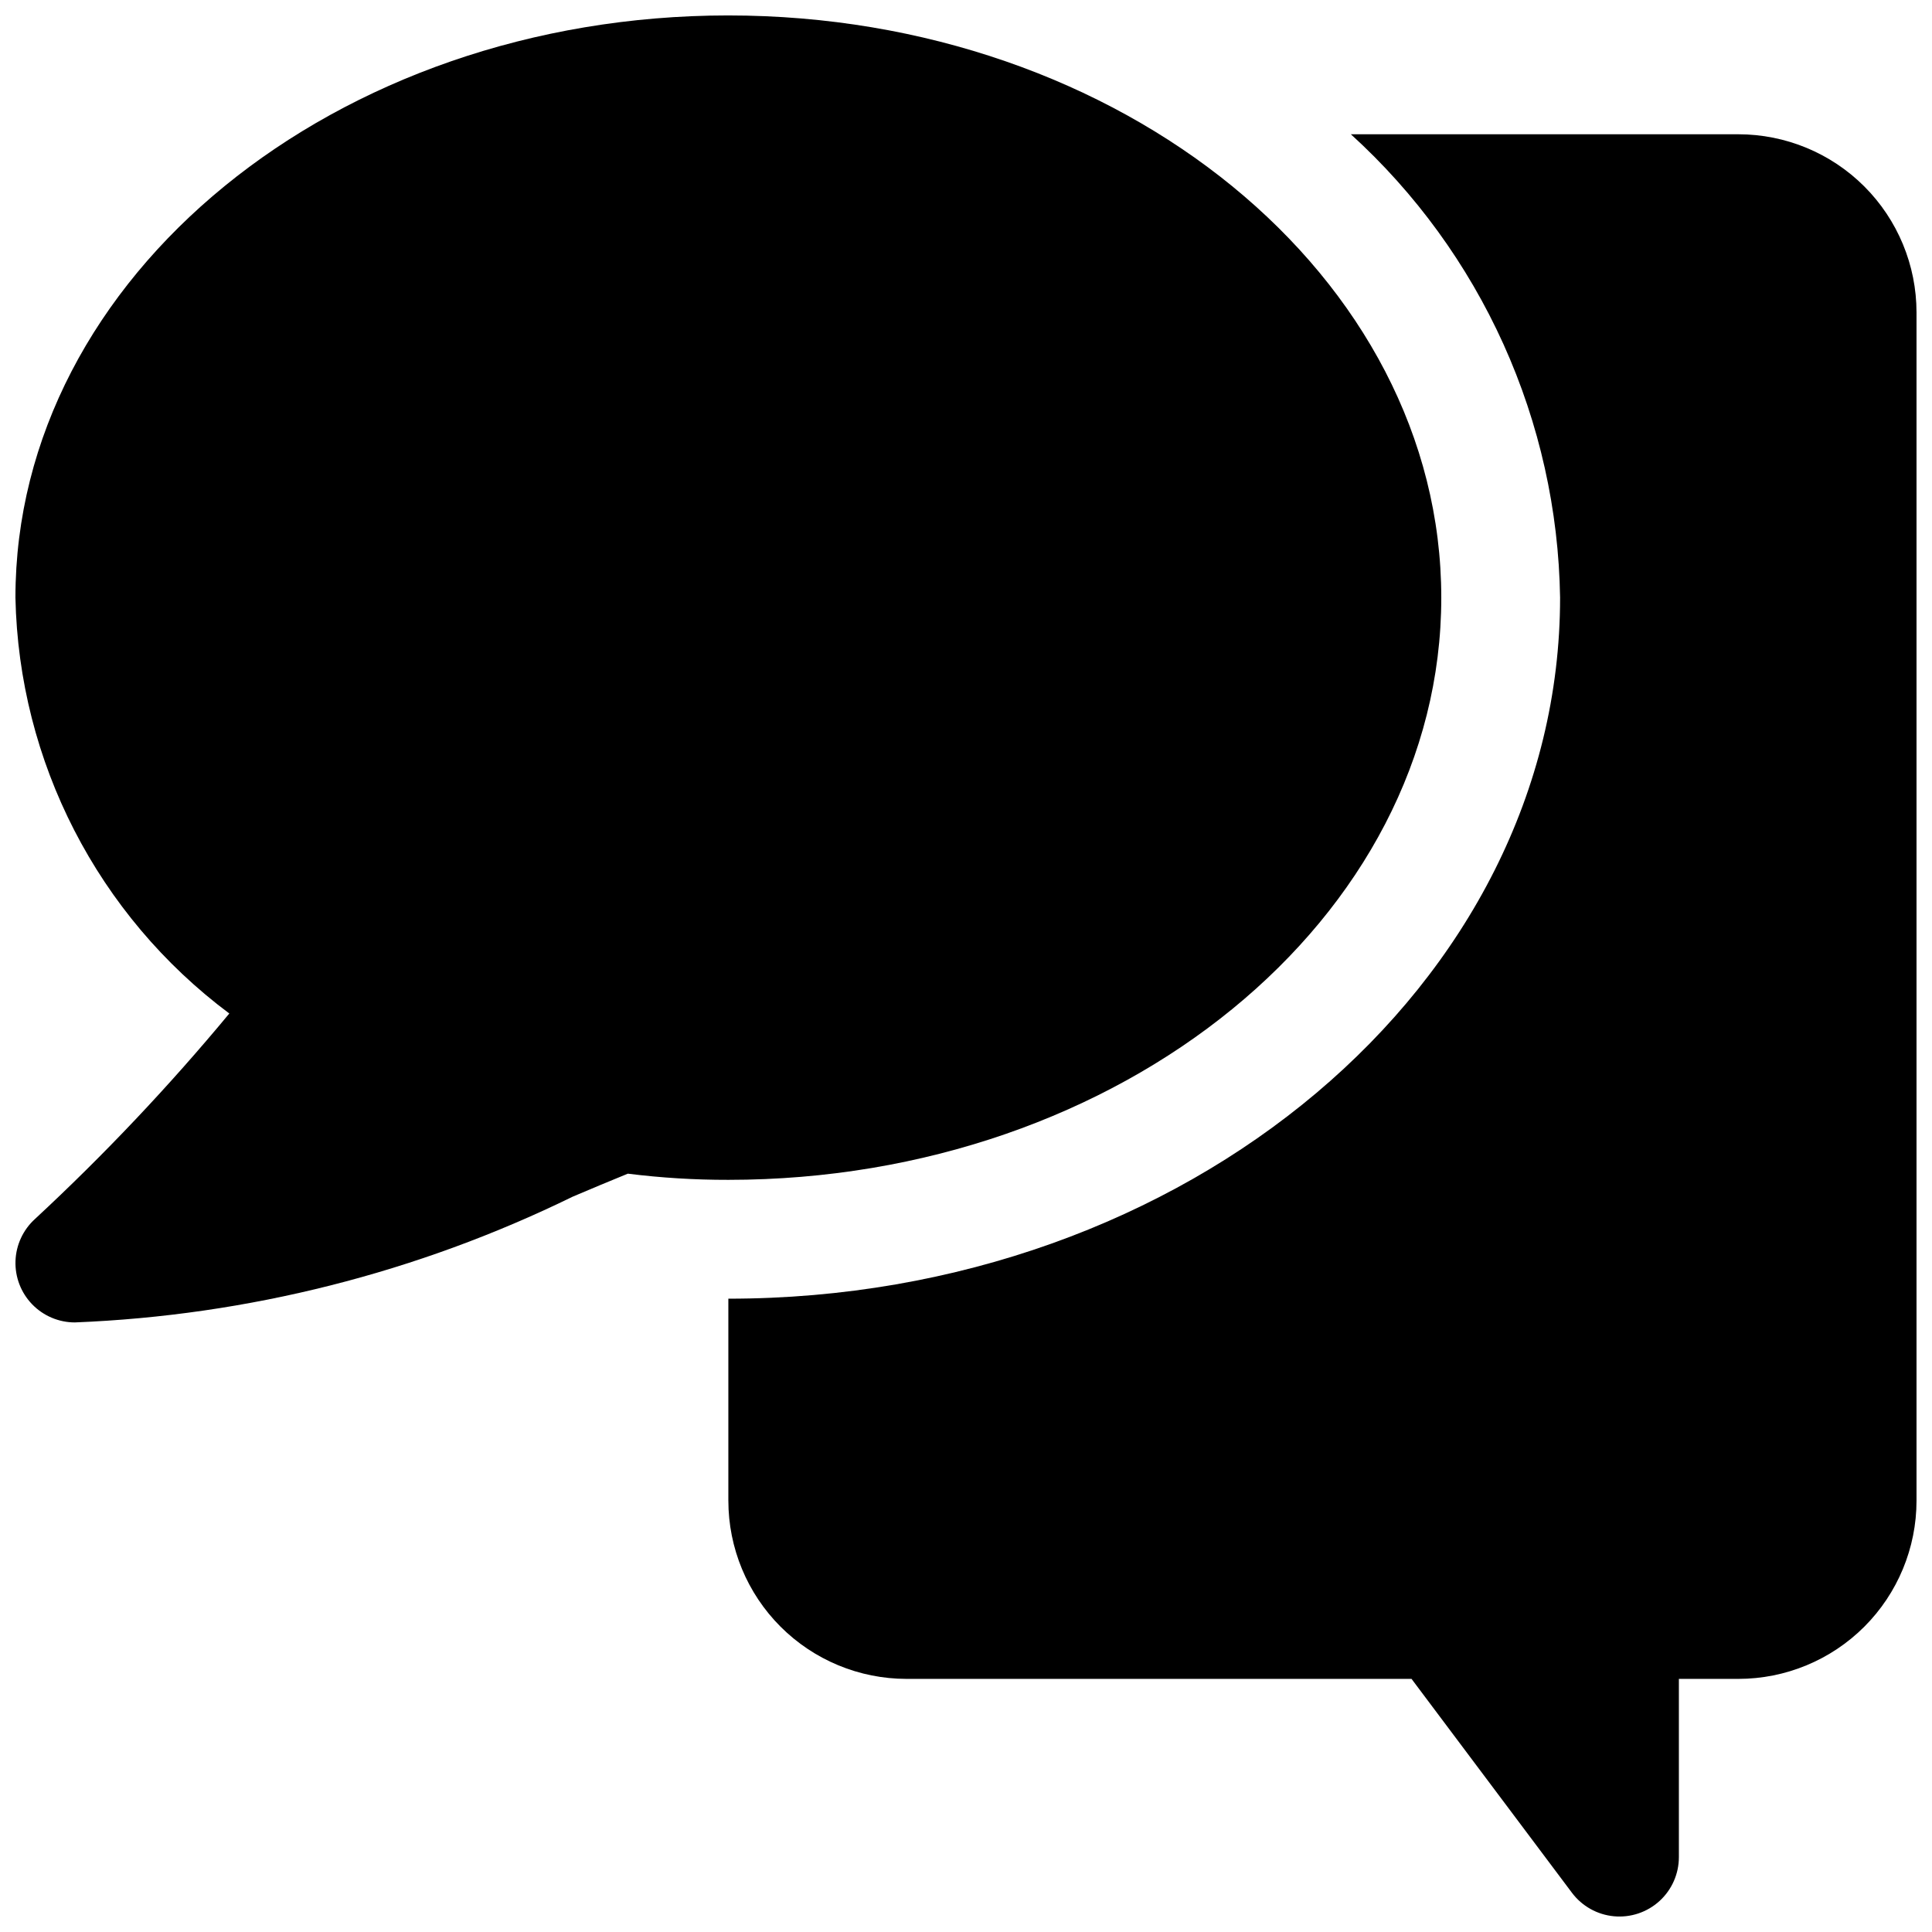 <?xml version="1.0" encoding="UTF-8"?>
<!-- Uploaded to: SVG Repo, www.svgrepo.com, Generator: SVG Repo Mixer Tools -->
<svg width="800px" height="800px" version="1.1" viewBox="144 144 512 512" xmlns="http://www.w3.org/2000/svg">
 <defs>
  <clipPath id="b">
   <path d="m148.09 148.09h377.91v346.91h-377.91z"/>
  </clipPath>
  <clipPath id="a">
   <path d="m337 179h314.9v472.9h-314.9z"/>
  </clipPath>
 </defs>
 <g>
  <g clip-path="url(#b)">
   <path d="m337.02 148.09c-104.2 0-188.93 69.273-188.93 154.29 0.891 43.508 21.805 84.176 56.68 110.21-15.957 19.25-33.156 37.438-51.484 54.441-3.164 2.863-5.035 6.887-5.18 11.148-0.145 4.266 1.449 8.406 4.414 11.477 2.965 3.066 7.047 4.801 11.312 4.801 45.805-1.828 90.727-13.172 131.91-33.312 5.039-2.141 9.918-4.188 14.641-6.109 8.836 1.105 17.734 1.652 26.641 1.637 104.2 0 188.93-69.273 188.93-154.29-0.004-85.016-84.738-154.29-188.93-154.29z"/>
  </g>
  <g clip-path="url(#a)">
   <path d="m604.67 179.58h-102.68c17.148 15.59 30.914 34.531 40.453 55.656 9.535 21.121 14.641 43.973 14.996 67.148 0 102.43-98.871 185.78-220.42 185.78v53.531l0.004-0.004c0 12.527 4.977 24.539 13.832 33.398 8.859 8.855 20.871 13.832 33.398 13.832h133.82l42.508 56.68c2.664 3.547 6.695 5.809 11.109 6.227 4.414 0.418 8.801-1.043 12.082-4.027 3.281-2.984 5.148-7.211 5.148-11.645v-47.234h15.746c12.527 0 24.539-4.977 33.398-13.832 8.855-8.859 13.832-20.871 13.832-33.398v-314.88c0-12.523-4.977-24.539-13.832-33.398-8.859-8.855-20.871-13.832-33.398-13.832z"/>
  </g>
 </g>
</svg>